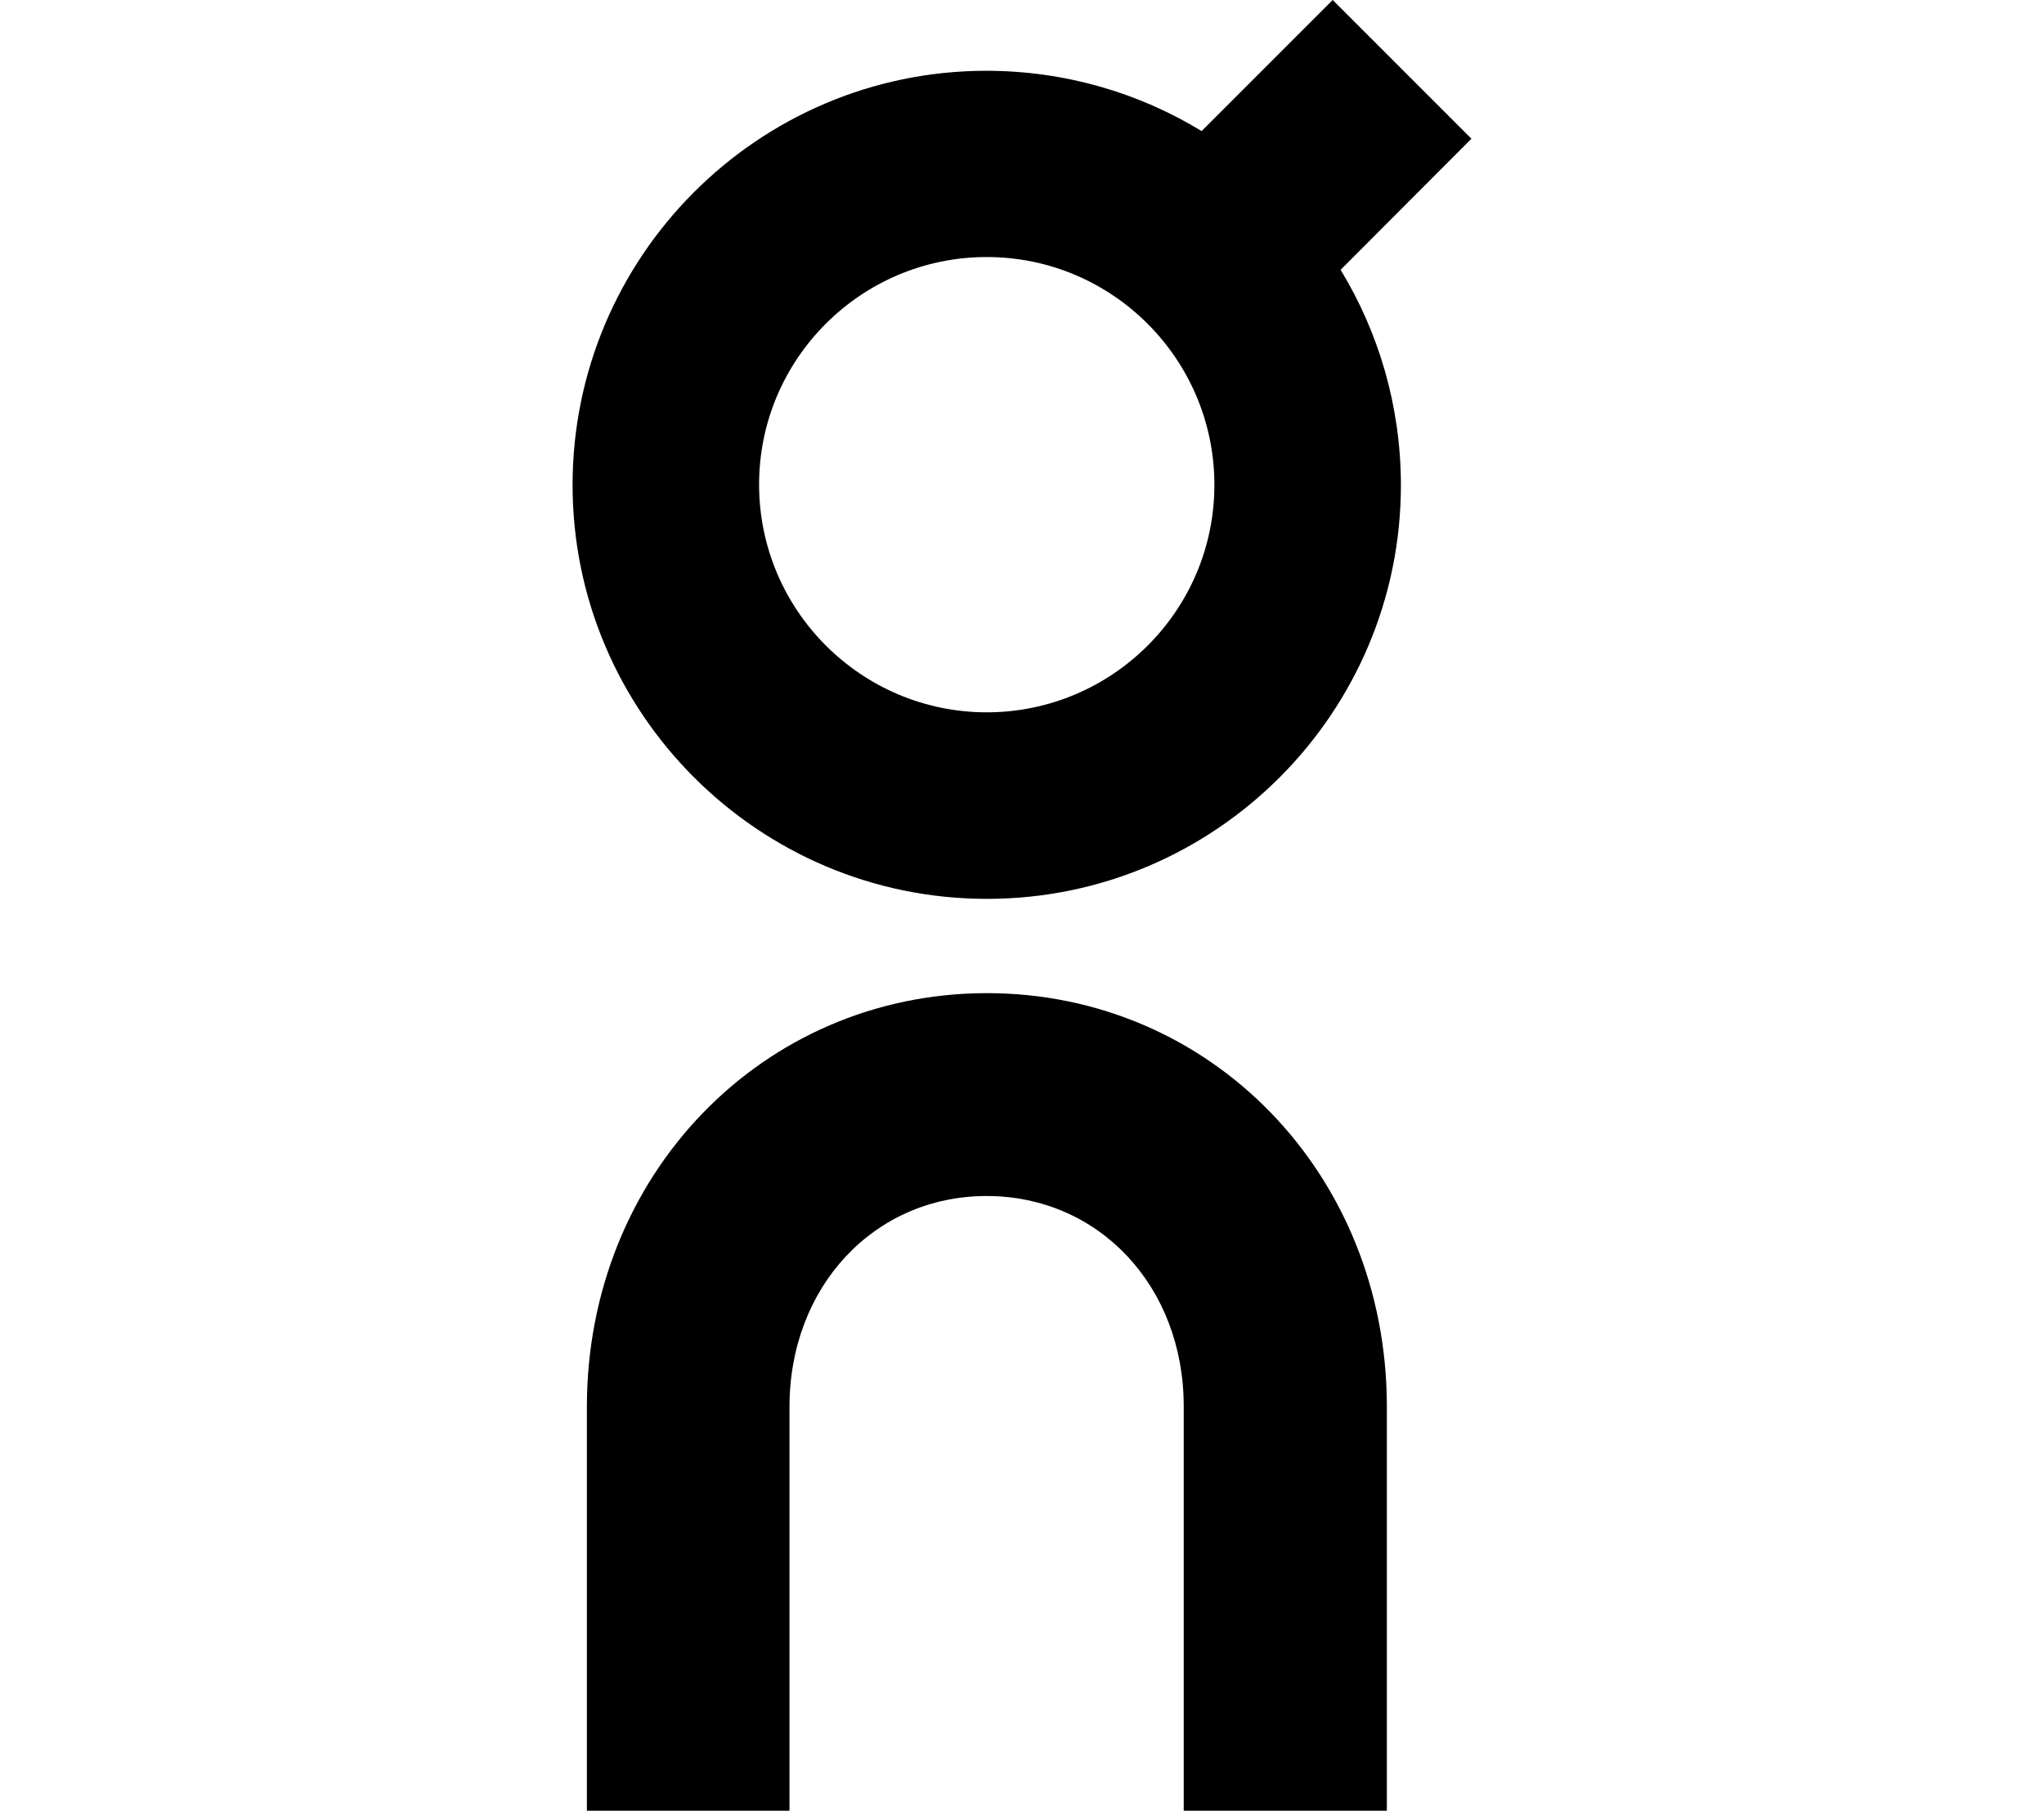 <?xml version="1.0" encoding="utf-8"?>
<!-- Generator: Adobe Illustrator 27.0.1, SVG Export Plug-In . SVG Version: 6.00 Build 0)  -->
<svg version="1.1" id="Layer_1" xmlns="http://www.w3.org/2000/svg" xmlns:xlink="http://www.w3.org/1999/xlink" x="0px" y="0px"
	 viewBox="0 0 800 708.7" style="enable-background:new 0 0 800 708.7;" xml:space="preserve">
<g>
	<g>
		<path d="M542.7,708.7h-79.4V550.2c-0.1-46.8-33.2-82.1-77.2-82.1H386c-43.9,0.1-77,35.5-77,82.5v158.1h-79.3V550.6
			c0-90.6,68.6-161.7,156.3-161.9c0.1,0,0.2,0,0.2,0c87.7,0,156.4,70.8,156.6,161.4v158.6H542.7z"/>
	</g>
	<path d="M575.9,54.3L521.6,0l-51.3,51.3c-24.6-15-53.5-23.6-84.4-23.6C296.6,27.8,224,100.6,224.1,190
		c0.1,89.2,72.9,161.8,162.1,161.8h0.3c89.4-0.1,162-73,161.8-162.3c-0.1-30.7-8.7-59.4-23.6-83.9L575.9,54.3z M386.3,278.8
		L386.3,278.8c-49.2,0-89.1-39.9-89.2-89s39.8-89.2,89.1-89.2c49.1,0,89,39.9,89.1,89C475.4,238.7,435.5,278.7,386.3,278.8z"/>
</g>
</svg>
